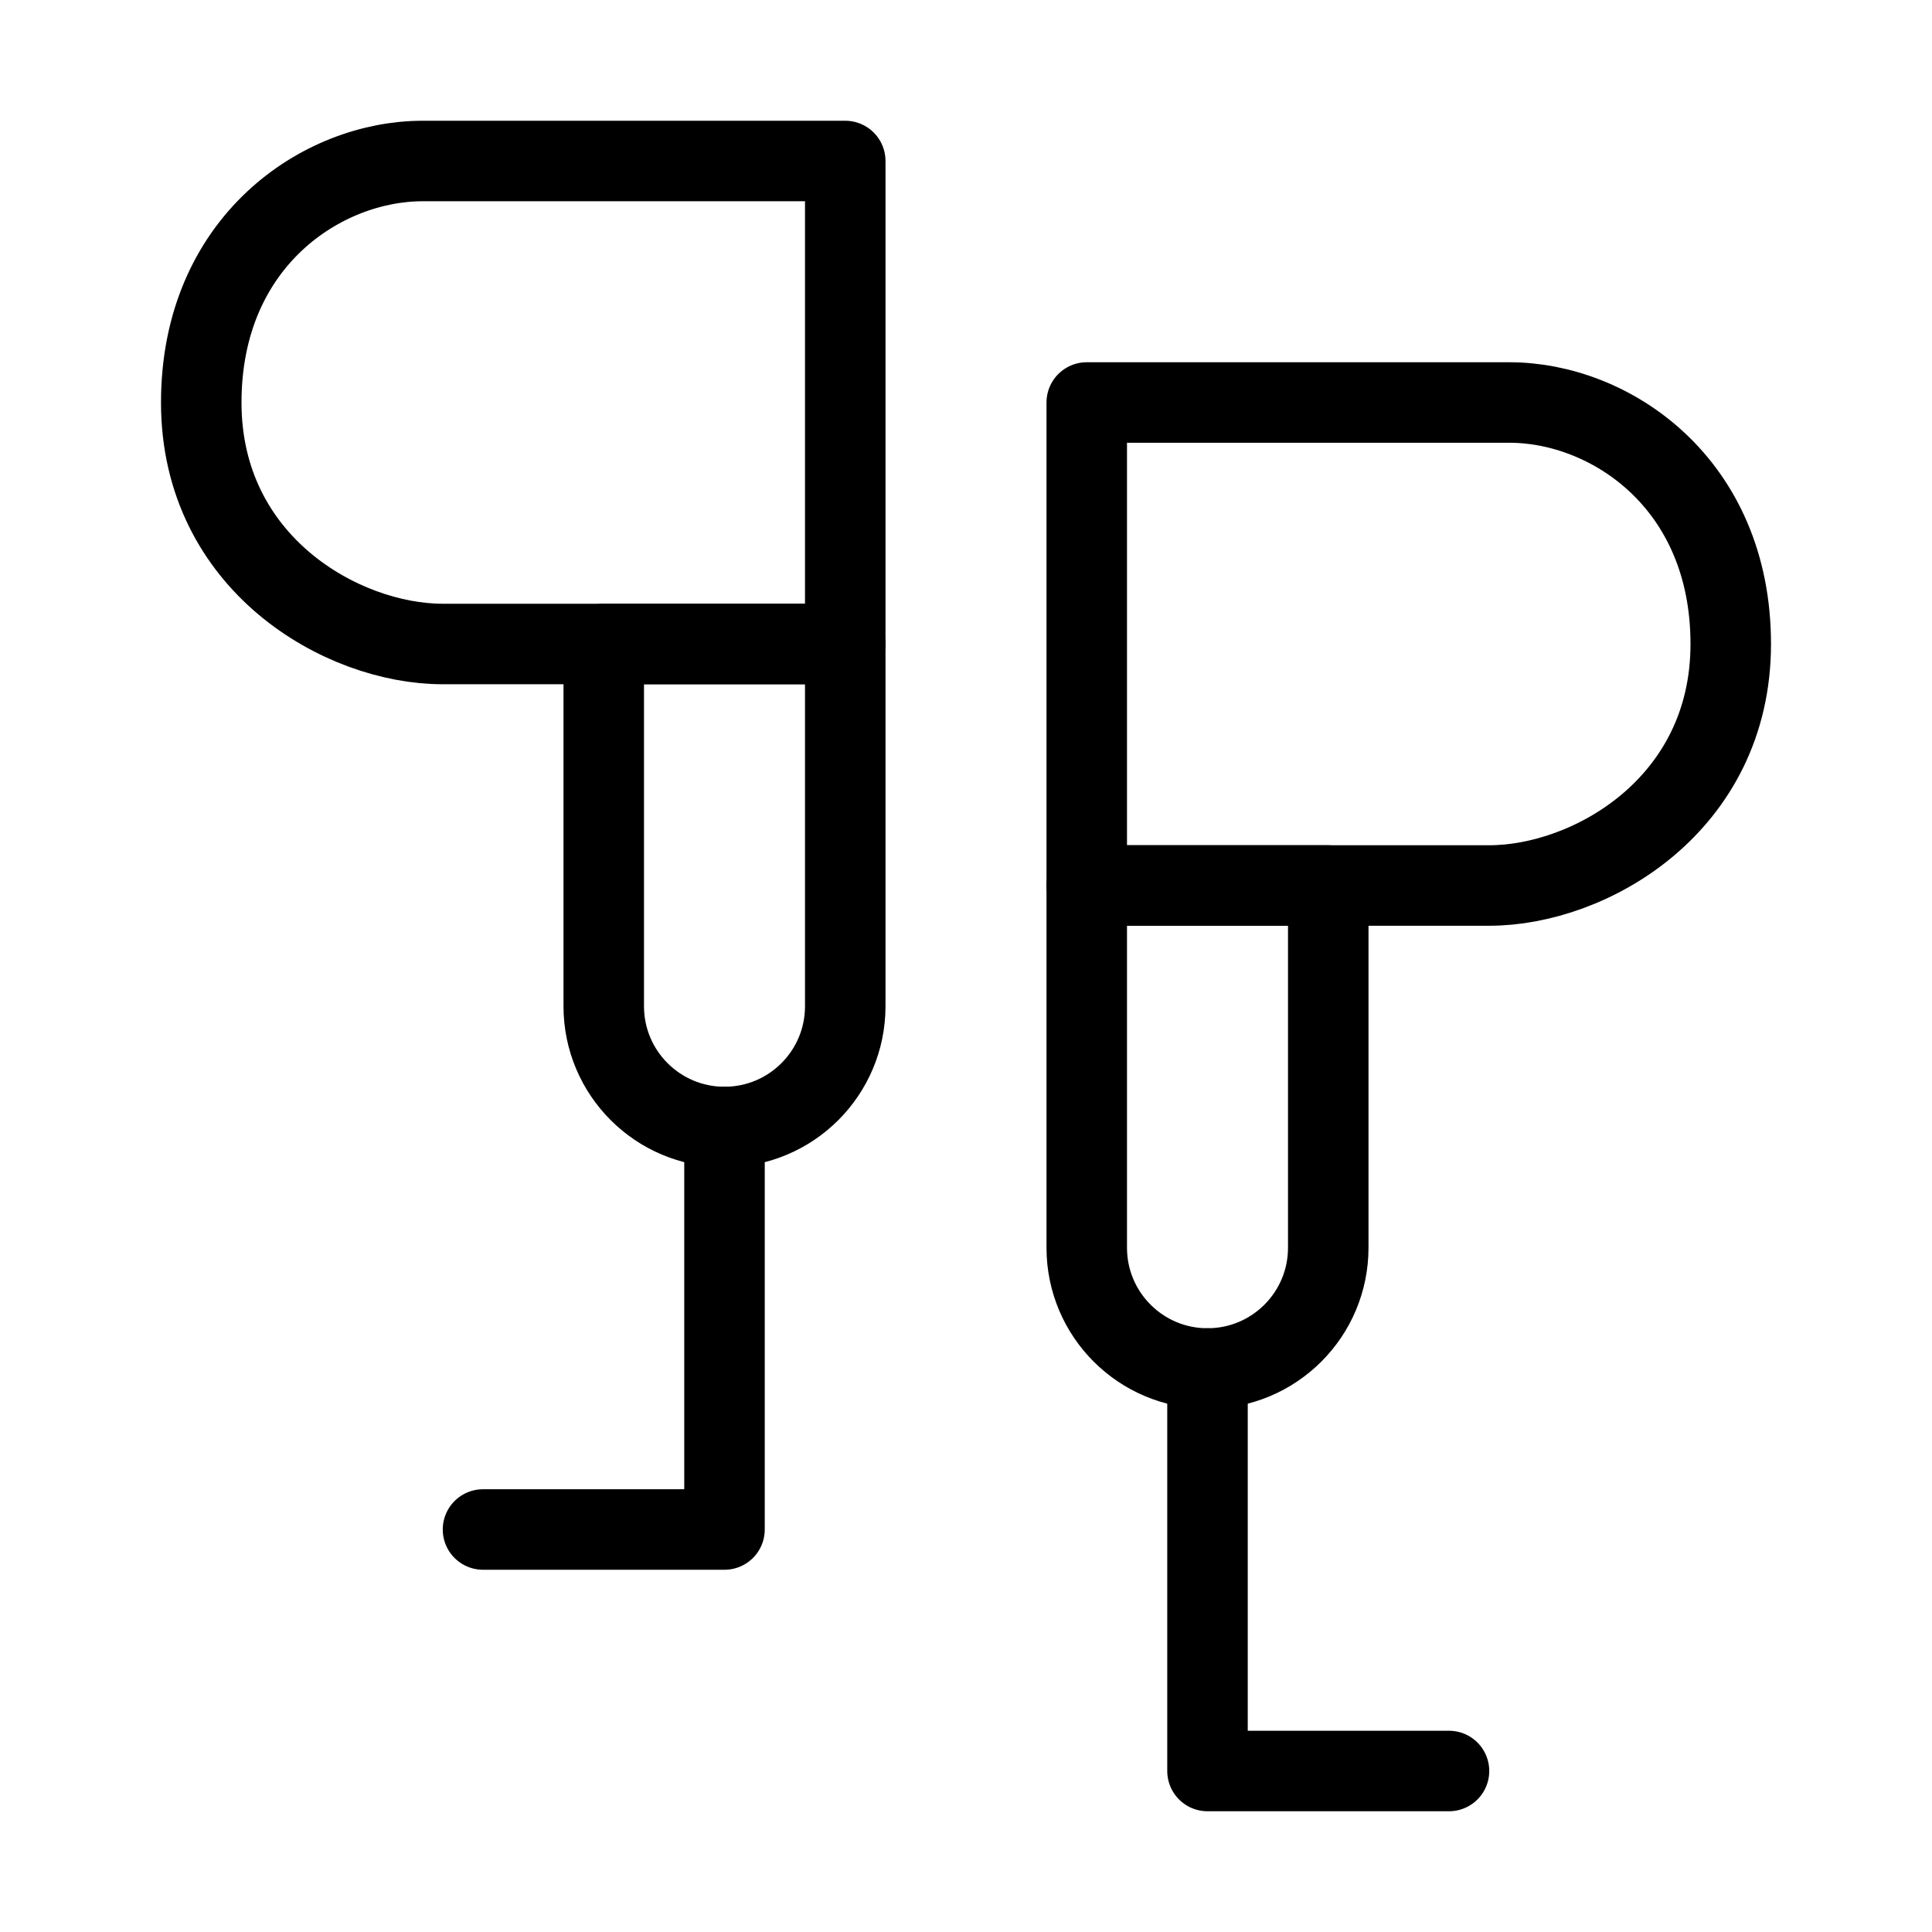 <svg viewBox="0 0 48 48" fill="none" xmlns="http://www.w3.org/2000/svg"><path d="M21 16H15V25C15 26.657 16.343 28 18 28V28C19.657 28 21 26.657 21 25V16Z" fill="none" stroke="currentColor" stroke-width="2" stroke-linecap="round" stroke-linejoin="round"/><path d="M18 28V38L12 38" stroke="currentColor" stroke-width="2" stroke-linecap="round" stroke-linejoin="round"/><path d="M21 16V4H10.5C8 4 5 6 5 10C5 14 8.5 16 11 16H21Z" stroke="currentColor" stroke-width="2" stroke-linecap="round" stroke-linejoin="round"/><path d="M27 22V10H37.5C40 10 43 12 43 16C43 20 39.5 22 37 22H27Z" stroke="currentColor" stroke-width="2" stroke-linecap="round" stroke-linejoin="round"/><path d="M33 22H27V31C27 32.657 28.343 34 30 34C31.657 34 33 32.657 33 31V22Z" fill="none" stroke="currentColor" stroke-width="2" stroke-linecap="round" stroke-linejoin="round"/><path d="M30 34L30 44L36 44" stroke="currentColor" stroke-width="2" stroke-linecap="round" stroke-linejoin="round"/></svg>
